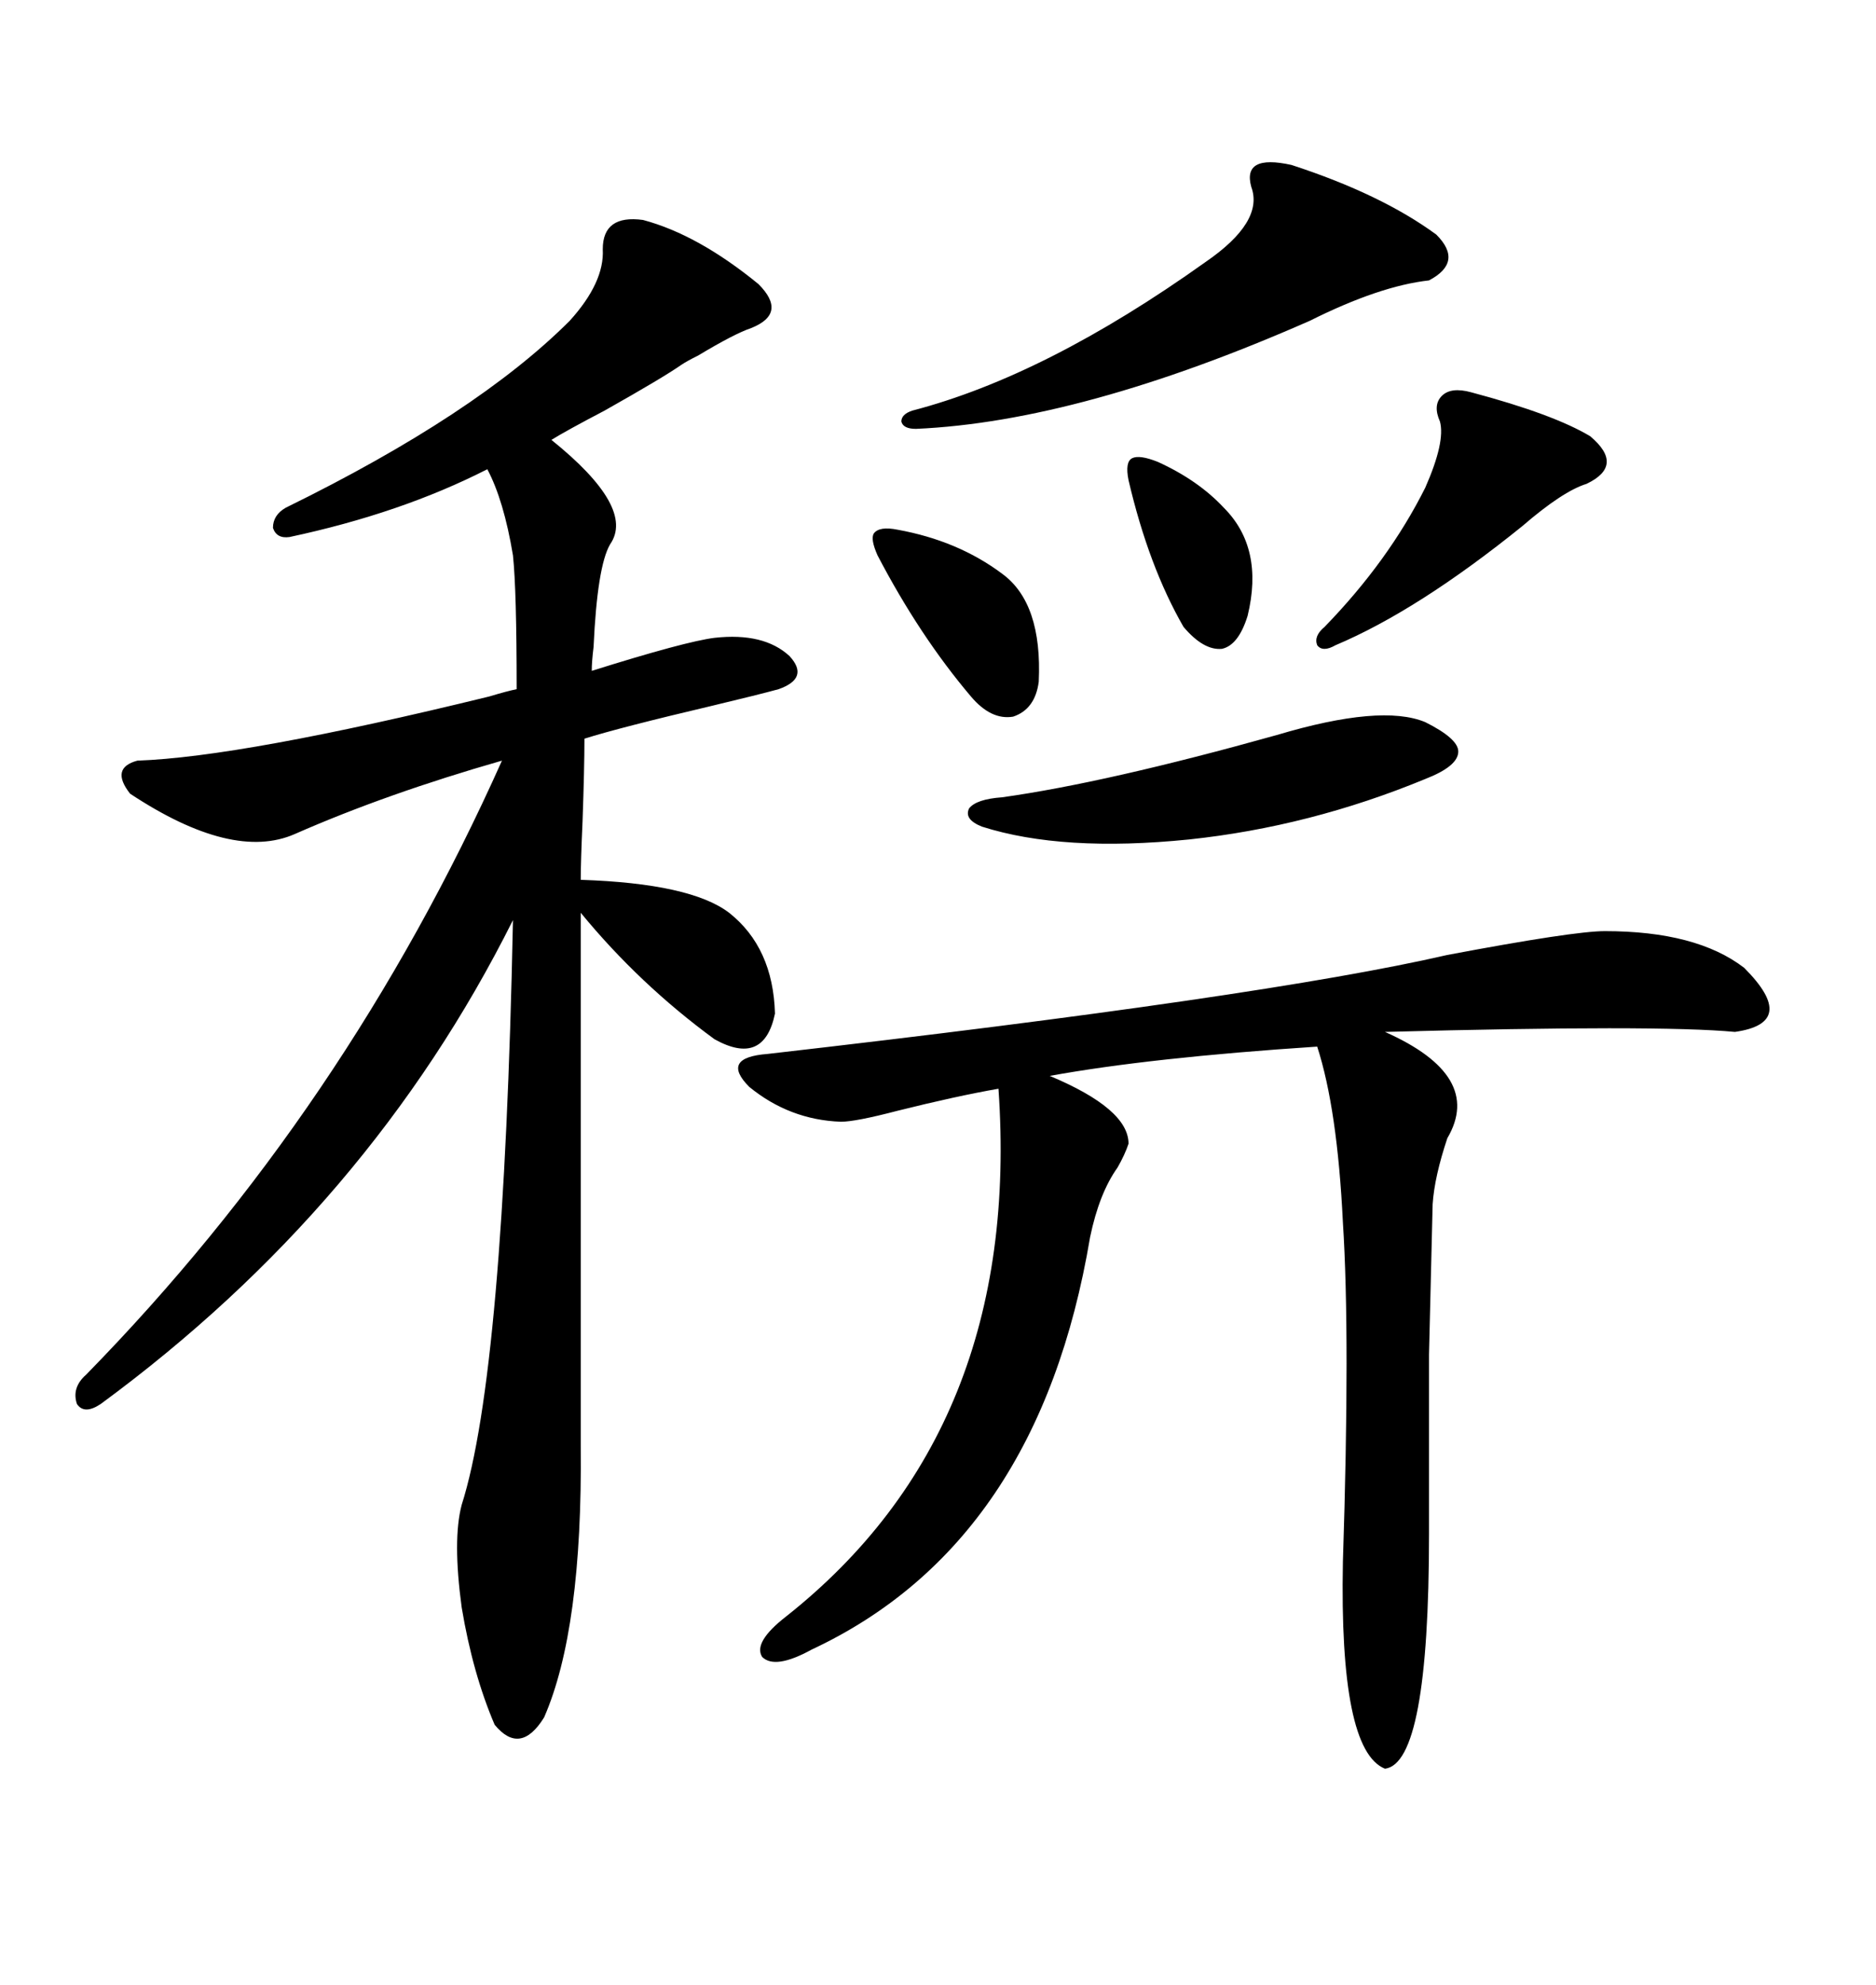 <svg xmlns="http://www.w3.org/2000/svg" xmlns:xlink="http://www.w3.org/1999/xlink" width="300" height="317.285"><path d="M102.83 35.16L102.83 35.16Q111.62 37.50 121.29 45.41L121.29 45.41Q125.98 50.10 120.12 52.44L120.12 52.44Q117.48 53.32 111.62 56.84L111.62 56.84Q109.86 57.71 108.98 58.30L108.98 58.30Q106.05 60.35 96.68 65.63L96.68 65.63Q90.53 68.85 88.18 70.31L88.18 70.31Q101.66 81.15 97.56 87.01L97.56 87.01Q95.51 90.53 94.92 103.42L94.92 103.42Q94.63 105.76 94.63 107.23L94.63 107.23Q109.57 102.54 114.26 101.95L114.26 101.95Q122.17 101.07 126.27 104.88L126.27 104.88Q129.49 108.40 124.51 110.16L124.51 110.16Q121.29 111.04 113.96 112.79L113.96 112.79Q99.02 116.31 93.46 118.07L93.46 118.07Q93.46 122.75 93.16 131.25L93.16 131.25Q92.87 137.70 92.87 140.63L92.87 140.63Q110.45 141.21 116.60 145.90L116.60 145.90Q123.63 151.46 123.93 162.01L123.93 162.01Q122.17 170.51 114.26 166.11L114.26 166.11Q102.25 157.32 92.87 145.90L92.87 145.90L92.87 231.15Q93.16 260.45 87.01 274.51L87.01 274.51Q83.20 280.66 79.10 275.68L79.10 275.68Q75.59 267.48 73.83 256.93L73.83 256.93Q72.36 246.09 73.83 240.53L73.83 240.53Q80.57 219.43 82.03 147.07L82.03 147.07Q59.18 192.77 16.11 224.41L16.11 224.41Q13.48 226.17 12.30 224.41L12.30 224.41Q11.43 221.78 13.77 219.73L13.77 219.73Q55.37 177.25 80.27 121.58L80.27 121.58Q61.82 126.86 47.17 133.30L47.17 133.30Q37.21 137.70 20.80 126.86L20.80 126.86Q17.58 122.75 21.97 121.58L21.97 121.58Q38.67 121.00 78.22 111.33L78.22 111.33Q81.15 110.45 82.62 110.16L82.62 110.16Q82.62 94.34 82.03 88.77L82.03 88.77Q80.57 79.98 77.93 75L77.93 75Q64.16 82.03 46.29 85.84L46.29 85.84Q44.24 86.13 43.65 84.38L43.65 84.38Q43.65 82.32 45.70 81.15L45.70 81.15Q76.17 66.21 91.11 51.27L91.11 51.27Q96.68 45.12 96.39 39.84L96.39 39.84Q96.39 34.28 102.83 35.16ZM256.64 148.83L256.64 148.83Q271.29 148.83 278.91 154.69L278.91 154.69Q287.70 163.48 277.44 164.94L277.44 164.94Q265.14 163.77 221.48 164.94L221.48 164.94Q237.30 171.97 231.45 181.93L231.45 181.93Q229.39 188.09 229.10 192.48L229.10 192.48Q228.81 205.08 228.52 216.50L228.52 216.50Q228.52 222.07 228.52 228.52L228.52 228.52Q228.52 233.79 228.52 245.21L228.52 245.21Q228.52 281.84 221.48 282.71L221.48 282.71Q214.16 279.79 214.75 249.61L214.75 249.61Q215.92 213.57 214.75 195.41L214.75 195.41Q213.87 177.25 210.64 167.29L210.64 167.29Q183.98 169.04 167.87 171.97L167.87 171.97Q180.47 177.25 180.47 182.81L180.47 182.81Q179.88 184.57 178.71 186.62L178.71 186.62Q175.78 190.72 174.32 197.75L174.32 197.75Q166.11 246.68 129.79 263.67L129.79 263.67Q123.93 266.89 121.88 264.84L121.88 264.84Q120.41 262.50 125.68 258.40L125.68 258.40Q163.48 228.52 159.67 174.02L159.67 174.02Q152.93 175.20 143.55 177.54L143.55 177.54Q136.82 179.30 134.47 179.30L134.47 179.30Q126.27 179.00 119.82 173.73L119.82 173.73Q115.14 169.04 122.75 168.46L122.75 168.46Q202.15 159.38 231.45 152.64L231.45 152.64Q251.66 148.83 256.64 148.83ZM206.54 26.37L206.54 26.37Q220.90 31.05 229.69 37.50L229.69 37.50Q234.08 41.89 228.52 44.82L228.52 44.82Q220.61 45.70 209.47 51.27L209.47 51.27Q172.85 67.38 146.48 68.55L146.48 68.55Q144.43 68.55 144.14 67.38L144.14 67.38Q144.14 66.21 145.90 65.63L145.90 65.63Q167.29 60.06 192.77 41.89L192.77 41.89Q202.15 35.45 200.10 29.88L200.10 29.88Q198.63 24.61 206.54 26.37ZM204.20 117.48L204.20 117.48Q220.90 112.50 227.93 115.43L227.93 115.43Q233.20 118.07 233.20 120.12L233.20 120.12Q233.20 122.46 227.93 124.51L227.93 124.51Q209.47 132.13 190.14 134.18L190.14 134.18Q169.92 136.23 157.03 132.13L157.03 132.13Q154.10 130.96 154.98 129.20L154.98 129.20Q156.15 127.73 160.25 127.44L160.25 127.44Q176.95 125.10 204.20 117.48ZM235.25 62.70L235.25 62.70Q248.44 66.21 254.30 69.73L254.30 69.73Q259.86 74.41 253.71 77.34L253.71 77.34Q249.90 78.52 243.46 84.08L243.46 84.08Q226.76 97.56 213.57 103.13L213.57 103.13Q211.52 104.30 210.64 103.13L210.64 103.13Q210.06 101.66 211.82 100.20L211.82 100.20Q222.07 89.65 227.93 77.93L227.93 77.93Q231.15 70.61 230.27 67.38L230.27 67.38Q229.10 64.75 230.57 63.28L230.57 63.28Q232.03 61.82 235.25 62.70ZM143.55 84.67L143.55 84.67Q153.22 86.43 160.25 91.70L160.25 91.70Q166.70 96.39 166.11 108.98L166.11 108.98Q165.53 113.38 162.01 114.55L162.01 114.55Q158.50 115.14 155.27 111.33L155.27 111.33Q147.07 101.66 140.33 88.77L140.33 88.77Q139.16 86.13 139.75 85.25L139.75 85.25Q140.63 84.08 143.55 84.67ZM185.16 73.83L185.16 73.83Q191.60 76.76 195.70 81.15L195.70 81.15Q202.15 87.60 199.51 98.44L199.51 98.44Q198.05 103.13 195.41 103.71L195.41 103.71Q192.48 104.00 189.26 100.20L189.26 100.20Q183.69 90.53 180.47 76.76L180.47 76.76Q179.88 73.83 181.05 73.24L181.05 73.24Q182.23 72.66 185.16 73.83Z"/></svg>